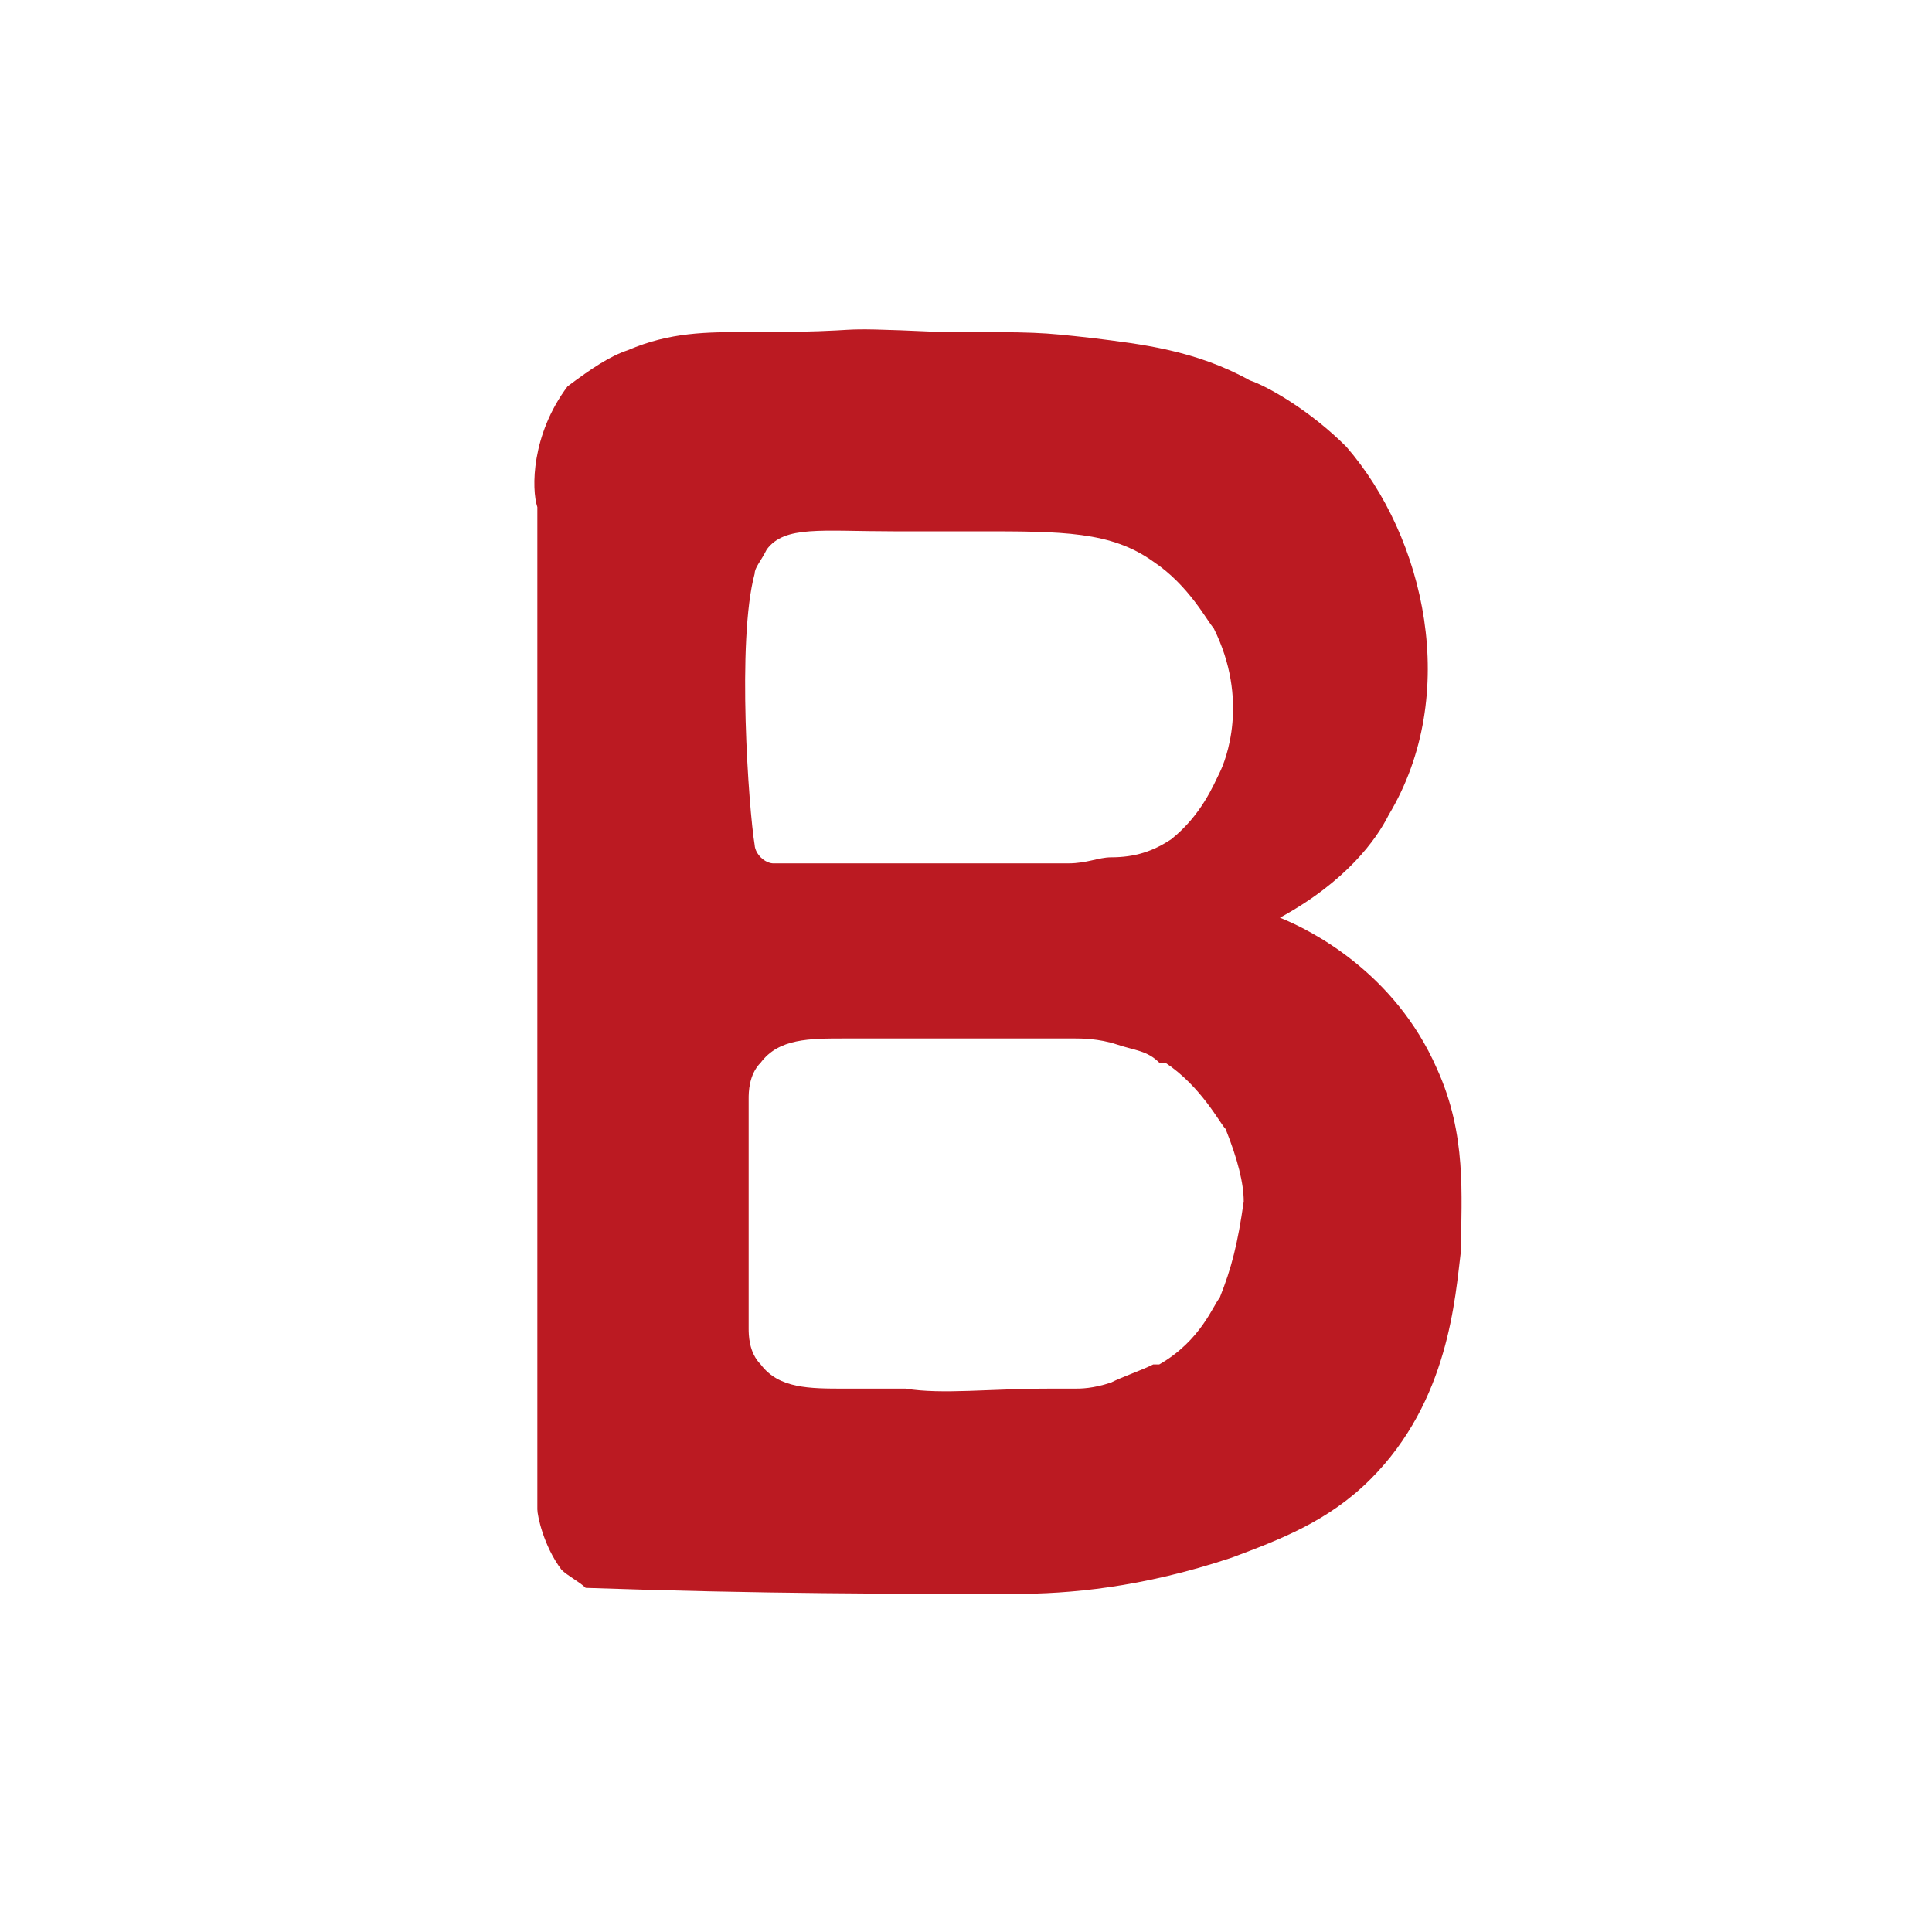 <svg xml:space="preserve" style="enable-background:new 0 0 32 32;" viewBox="0 0 32 32" y="0px" x="0px" xmlns:xlink="http://www.w3.org/1999/xlink" xmlns="http://www.w3.org/2000/svg" id="Calque_1" version="1.1">
<style type="text/css">
	.st0{fill:#BB1A22;}
</style>
<path d="M23.8,17.7c-0.7-1.6-2.1-2.3-2.6-2.5c1.1-0.6,1.6-1.3,1.8-1.7c1.2-2,0.6-4.6-0.7-6.1c-0.6-0.6-1.3-1-1.6-1.1
	c-0.9-0.5-1.8-0.6-2.6-0.7c-0.9-0.1-0.9-0.1-2.5-0.1c-2.2-0.1-0.9,0-3.2,0c-0.7,0-1.3,0-2,0.3c-0.3,0.1-0.6,0.3-1,0.6
	C8.8,7.2,8.8,8.1,8.9,8.4v9.7h0V25c0,0.1,0.1,0.6,0.4,1c0.1,0.1,0.3,0.2,0.4,0.3c2.9,0.1,5.2,0.1,7.1,0.1c0.9,0,2.1-0.1,3.6-0.6
	c0.8-0.3,1.6-0.6,2.3-1.3c1.3-1.3,1.4-3,1.5-3.8C24.2,19.8,24.3,18.8,23.8,17.7 M20.2,21.5c-0.1,0.1-0.3,0.7-1,1.1c0,0,0,0-0.1,0
	c-0.2,0.1-0.5,0.2-0.7,0.3C18.1,23,17.9,23,17.8,23c-0.1,0-0.2,0-0.3,0c0,0,0,0-0.1,0c-1,0-1.8,0.1-2.4,0c-0.3,0-0.6,0-1,0
	c-0.6,0-1.1,0-1.4-0.4c-0.2-0.2-0.2-0.5-0.2-0.6c0-0.7,0-1.3,0-1.9c0-0.5,0-1.1,0-1.9c0-0.1,0-0.4,0.2-0.6c0.3-0.4,0.8-0.4,1.4-0.4
	c0.4,0,0.7,0,1,0c0.6,0,1.4,0,2.4,0c0,0,0,0,0.1,0c0.1,0,0.2,0,0.3,0c0.1,0,0.4,0,0.7,0.1c0.3,0.1,0.5,0.1,0.7,0.3c0,0,0,0,0.1,0
	c0.6,0.4,0.9,1,1,1.1c0.2,0.5,0.3,0.9,0.3,1.2C20.5,20.6,20.4,21,20.2,21.5 M20.2,12.8c-0.1,0.2-0.3,0.7-0.8,1.1
	c-0.3,0.2-0.6,0.3-1,0.3c-0.2,0-0.4,0.1-0.7,0.1c-0.4,0-0.7,0-0.8,0c-0.5,0-2,0-4.1,0c0,0-0.1,0-0.2-0.1c-0.1-0.1-0.1-0.2-0.1-0.2
	c-0.1-0.6-0.3-3.4,0-4.5c0-0.1,0.1-0.2,0.2-0.4c0.3-0.4,0.9-0.3,2.1-0.3c0.2,0,0.5,0,0.9,0c0.3,0,0.5,0,0.5,0c1.4,0,2.2,0,2.9,0.5
	c0.6,0.4,0.9,1,1,1.1C20.7,11.6,20.3,12.6,20.2,12.8" class="st0"></path>
</svg>
